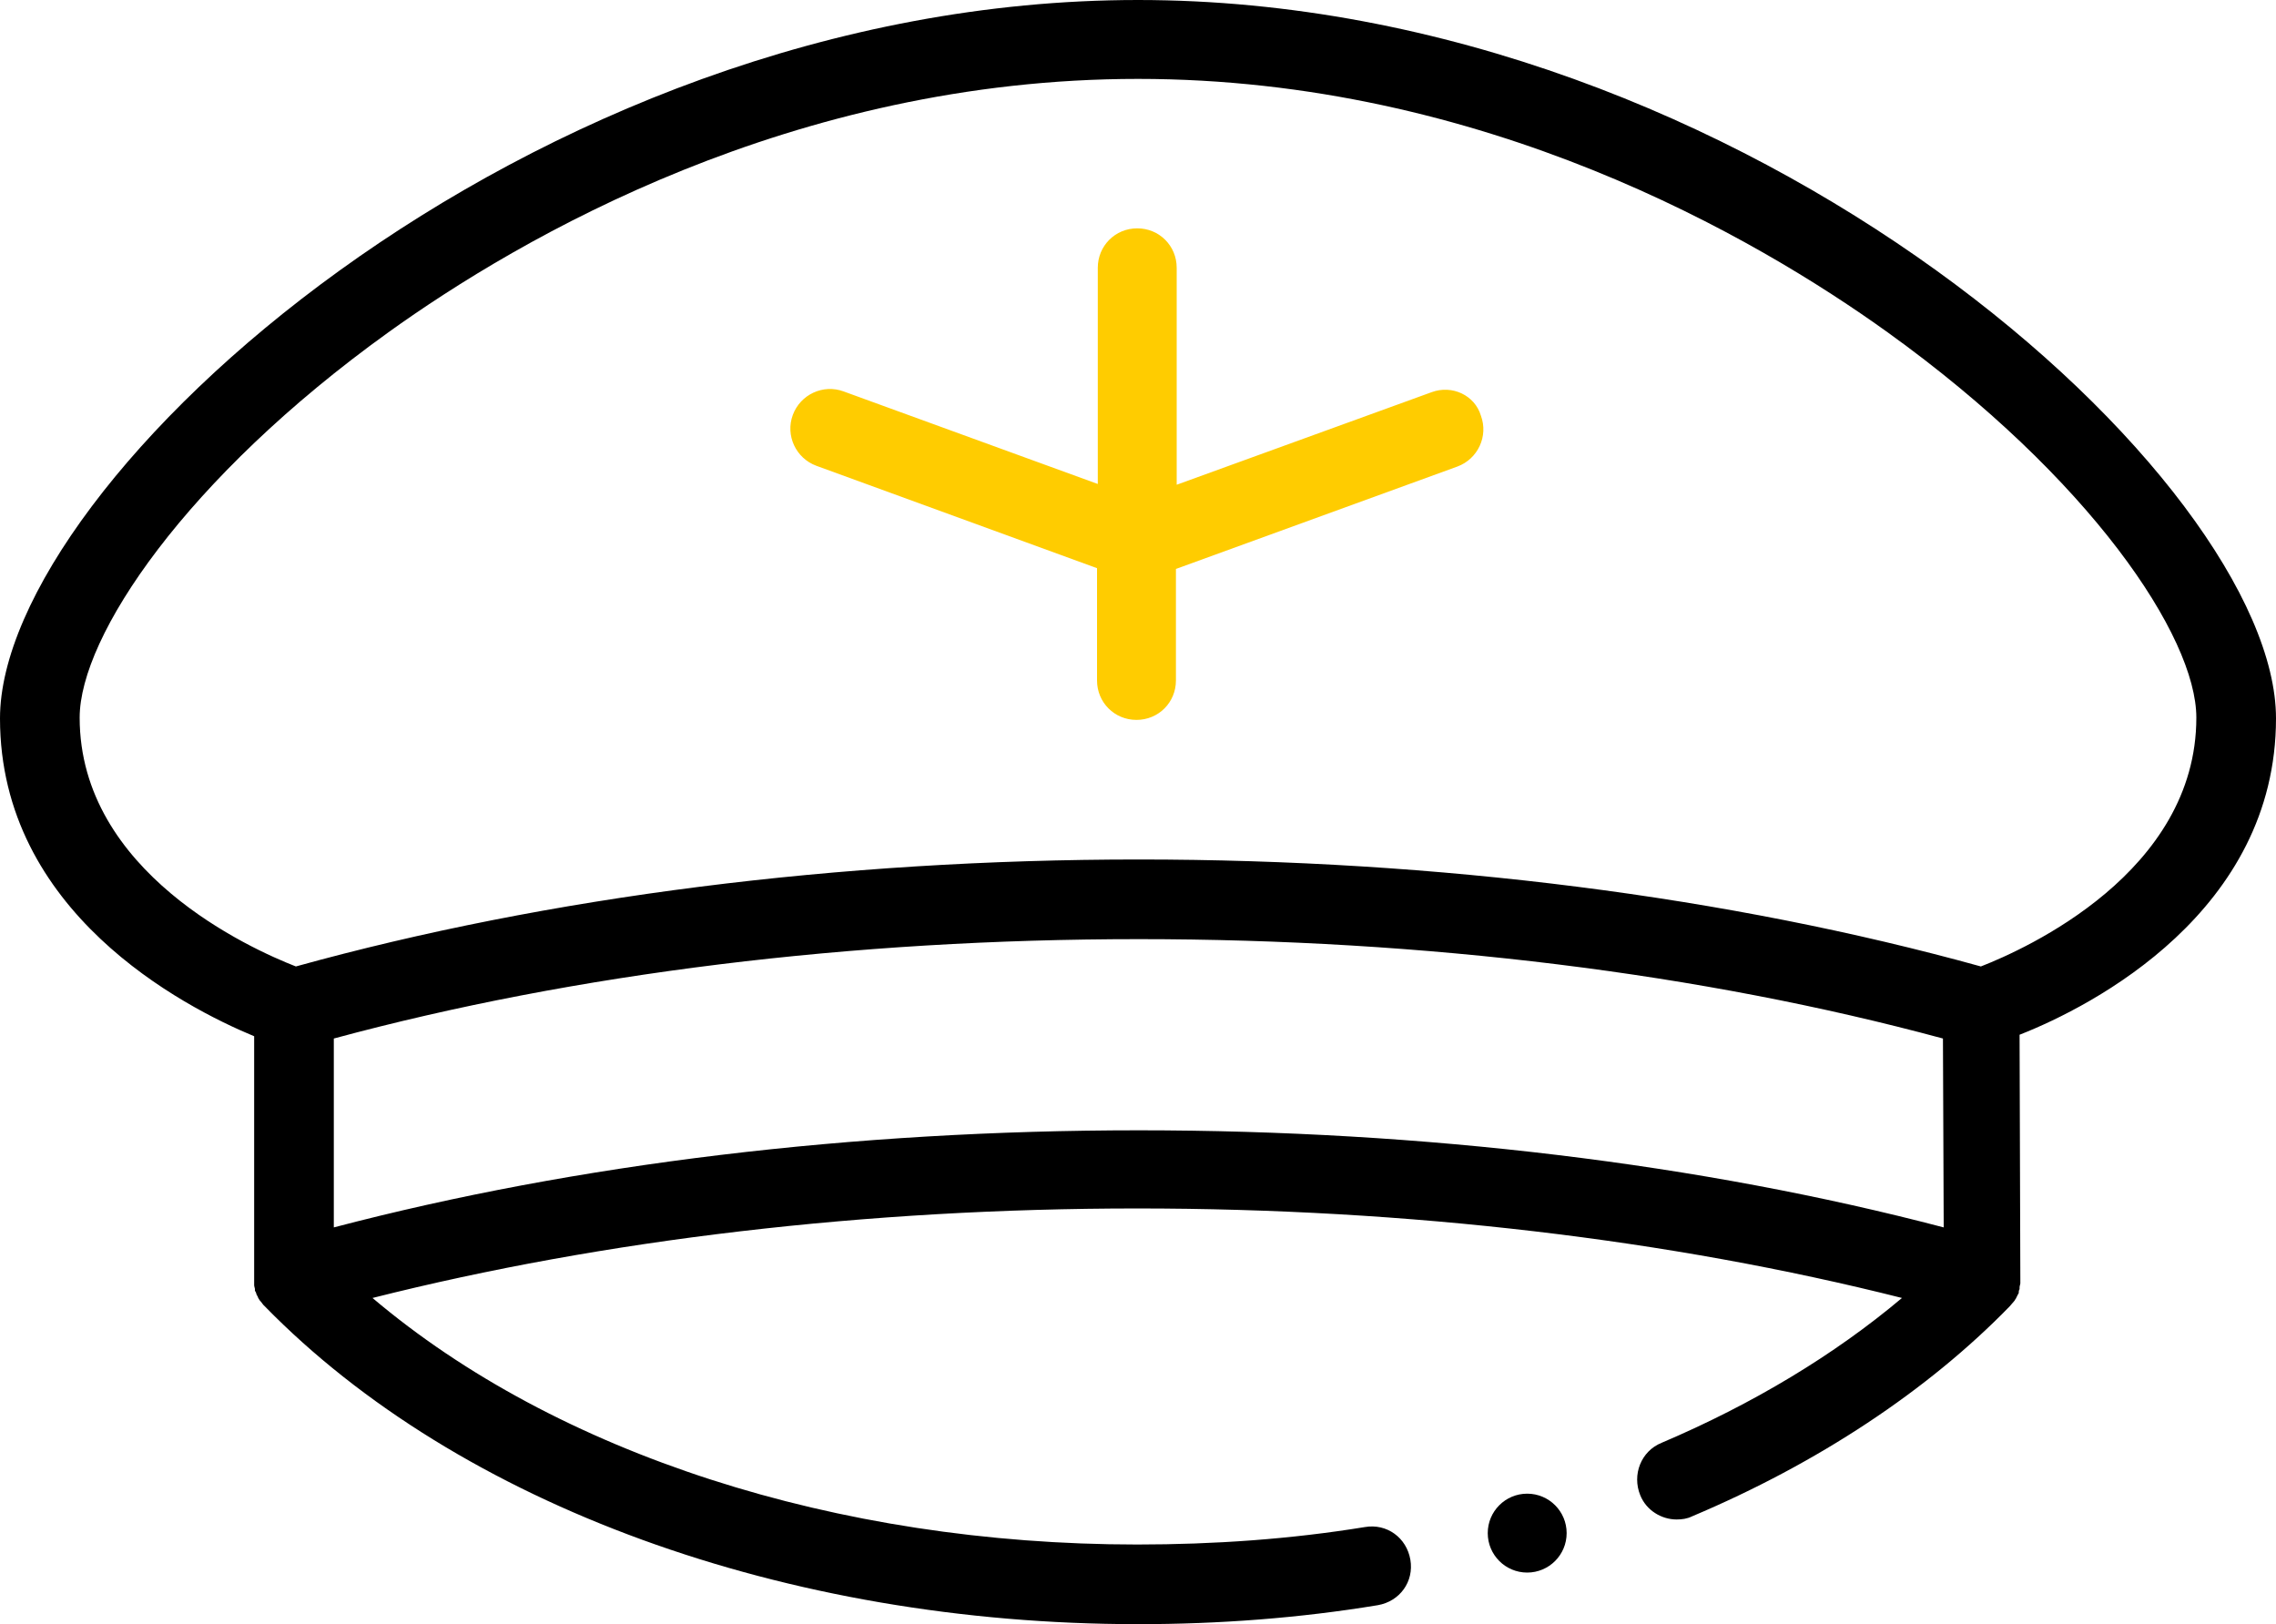 <?xml version="1.0" encoding="utf-8"?>
<!-- Generator: Adobe Illustrator 24.2.3, SVG Export Plug-In . SVG Version: 6.00 Build 0)  -->
<svg version="1.1" id="Ebene_1" xmlns="http://www.w3.org/2000/svg" xmlns:xlink="http://www.w3.org/1999/xlink" x="0px" y="0px"
	 viewBox="0 0 300 214.1" style="enable-background:new 0 0 300 214.1;" xml:space="preserve">
<style type="text/css">
	.st0{fill:#FFCC00;}
</style>
<g>
	<path d="M300,94.7C300,63.5,230.6,0,150,0l0,0l0,0C69.4,0,0,63.5,0,94.7c0,25.5,24.1,38,33.5,41.9v32.1c0,0.1,0,0.1,0,0.2
		c0,0.2,0,0.3,0,0.5s0.1,0.4,0.1,0.5s0,0.1,0,0.2c0,0.1,0.1,0.2,0.1,0.2c0.1,0.2,0.1,0.4,0.2,0.5c0.1,0.1,0.1,0.3,0.2,0.4
		c0.1,0.2,0.2,0.3,0.3,0.4c0.1,0.1,0.2,0.3,0.3,0.4c0.1,0.1,0.1,0.1,0.2,0.2c25.6,26.2,68.7,41.9,115.1,41.9
		c10.7,0,21.3-0.8,31.6-2.5c2.9-0.5,4.8-3.1,4.3-6s-3.1-4.8-6-4.3c-9.8,1.6-19.9,2.3-30,2.3c-39.7,0-76.6-12-100.8-32.5
		c30.5-7.7,65.2-11.8,100.8-11.8c35.7,0,70.3,4.1,100.8,11.8c-8.9,7.5-19.7,14-31.7,19.1c-2.7,1.1-3.9,4.2-2.8,6.9
		c0.8,2,2.8,3.2,4.8,3.2c0.7,0,1.4-0.1,2-0.4c16.6-7,31.1-16.6,41.9-27.7l0,0c0.2-0.2,0.4-0.5,0.6-0.7c0.1-0.1,0.1-0.2,0.2-0.3
		c0.1-0.2,0.2-0.4,0.3-0.6c0.1-0.1,0.1-0.2,0.1-0.4c0-0.1,0.1-0.2,0.1-0.3s0-0.1,0-0.2c0-0.2,0.1-0.4,0.1-0.5c0-0.2,0-0.3,0-0.5
		c0-0.1,0-0.1,0-0.2l-0.1-32.1C275.9,132.6,300,120.1,300,94.7z M44,161.8v-24.9c31.8-8.6,68.4-13.1,106.1-13.1s74.2,4.5,106,13.1
		l0.1,24.9c-32-8.4-68.5-12.8-106.1-12.8S76,153.4,44,161.8z M261.1,127.4c-33.2-9.2-71.5-14.1-111-14.1S72.2,118.2,39,127.4
		c-5.9-2.3-28.5-12.4-28.5-32.8c0-10.7,14-31.6,40.7-50.8c17.4-12.5,53.3-33.4,98.8-33.4l0,0l0,0c45.5,0,81.4,20.9,98.8,33.4
		c26.7,19.2,40.7,40.1,40.7,50.8C289.5,115,267,125.1,261.1,127.4z"/>
	<circle cx="201.3" cy="202.1" r="5.2"/>
	<path class="st0" d="M188.7,51.7l-33.6,12.2V35.3c0-2.9-2.3-5.2-5.2-5.2s-5.2,2.3-5.2,5.2v28.5l-33.5-12.2c-2.7-1-5.7,0.4-6.7,3.1
		c-1,2.7,0.4,5.7,3.1,6.7l37,13.5v14.8c0,2.9,2.3,5.2,5.2,5.2s5.2-2.3,5.2-5.2V75l37.1-13.5c2.7-1,4.1-4,3.1-6.7
		C194.4,52.1,191.4,50.7,188.7,51.7z"/>
</g>
</svg>
